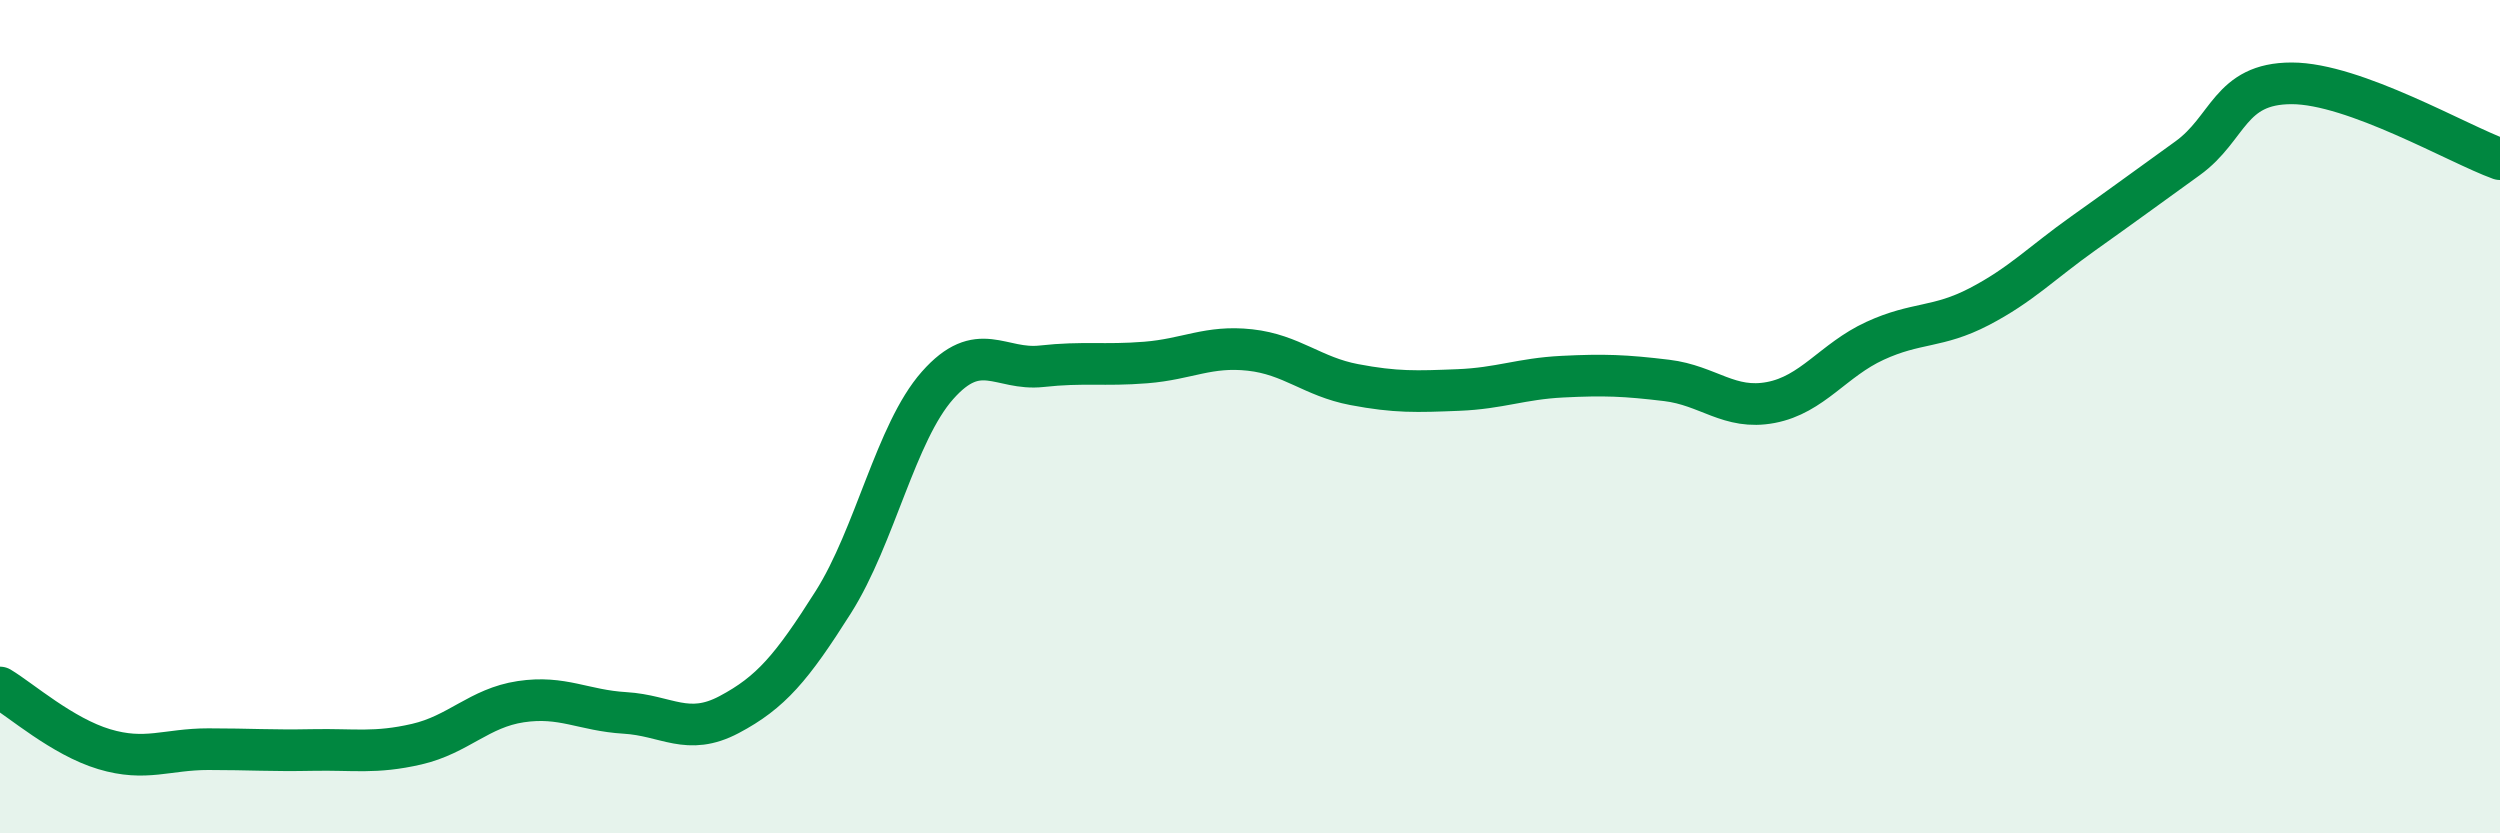 
    <svg width="60" height="20" viewBox="0 0 60 20" xmlns="http://www.w3.org/2000/svg">
      <path
        d="M 0,16.5 C 0.5,16.8 1.5,17.68 2.5,17.98 C 3.5,18.28 4,17.98 5,17.98 C 6,17.98 6.5,18.02 7.5,18 C 8.5,17.98 9,18.09 10,17.86 C 11,17.63 11.5,16.99 12.5,16.84 C 13.5,16.69 14,17.05 15,17.11 C 16,17.17 16.5,17.68 17.5,17.15 C 18.5,16.62 19,16.03 20,14.45 C 21,12.87 21.5,10.38 22.5,9.25 C 23.5,8.12 24,8.9 25,8.79 C 26,8.68 26.5,8.78 27.5,8.7 C 28.5,8.62 29,8.29 30,8.4 C 31,8.51 31.5,9.04 32.5,9.23 C 33.5,9.42 34,9.4 35,9.36 C 36,9.32 36.5,9.09 37.5,9.04 C 38.5,8.99 39,9.01 40,9.13 C 41,9.25 41.5,9.85 42.5,9.66 C 43.5,9.47 44,8.64 45,8.18 C 46,7.72 46.5,7.88 47.5,7.36 C 48.5,6.84 49,6.31 50,5.6 C 51,4.89 51.5,4.52 52.5,3.8 C 53.5,3.08 53.5,2 55,2 C 56.5,2 59,3.46 60,3.82L60 20L0 20Z"
        fill="#008740"
        opacity="0.1"
        stroke-linecap="round"
        stroke-linejoin="round"
      />
      <path
        d="M 0,16.5 C 0.5,16.8 1.5,17.68 2.5,17.98 C 3.5,18.28 4,17.98 5,17.98 C 6,17.98 6.5,18.02 7.5,18 C 8.5,17.98 9,18.09 10,17.86 C 11,17.63 11.5,16.99 12.5,16.84 C 13.5,16.69 14,17.05 15,17.11 C 16,17.17 16.5,17.68 17.5,17.15 C 18.5,16.62 19,16.03 20,14.45 C 21,12.87 21.5,10.38 22.5,9.25 C 23.5,8.12 24,8.9 25,8.79 C 26,8.68 26.5,8.78 27.5,8.7 C 28.5,8.62 29,8.29 30,8.4 C 31,8.51 31.5,9.04 32.5,9.23 C 33.5,9.42 34,9.4 35,9.36 C 36,9.32 36.5,9.09 37.5,9.04 C 38.5,8.99 39,9.01 40,9.13 C 41,9.25 41.5,9.85 42.5,9.66 C 43.5,9.47 44,8.64 45,8.18 C 46,7.72 46.5,7.88 47.5,7.36 C 48.5,6.84 49,6.31 50,5.6 C 51,4.89 51.5,4.52 52.5,3.8 C 53.5,3.08 53.5,2 55,2 C 56.5,2 59,3.46 60,3.82"
        stroke="#008740"
        stroke-width="1"
        fill="none"
        stroke-linecap="round"
        stroke-linejoin="round"
      />
    </svg>
  